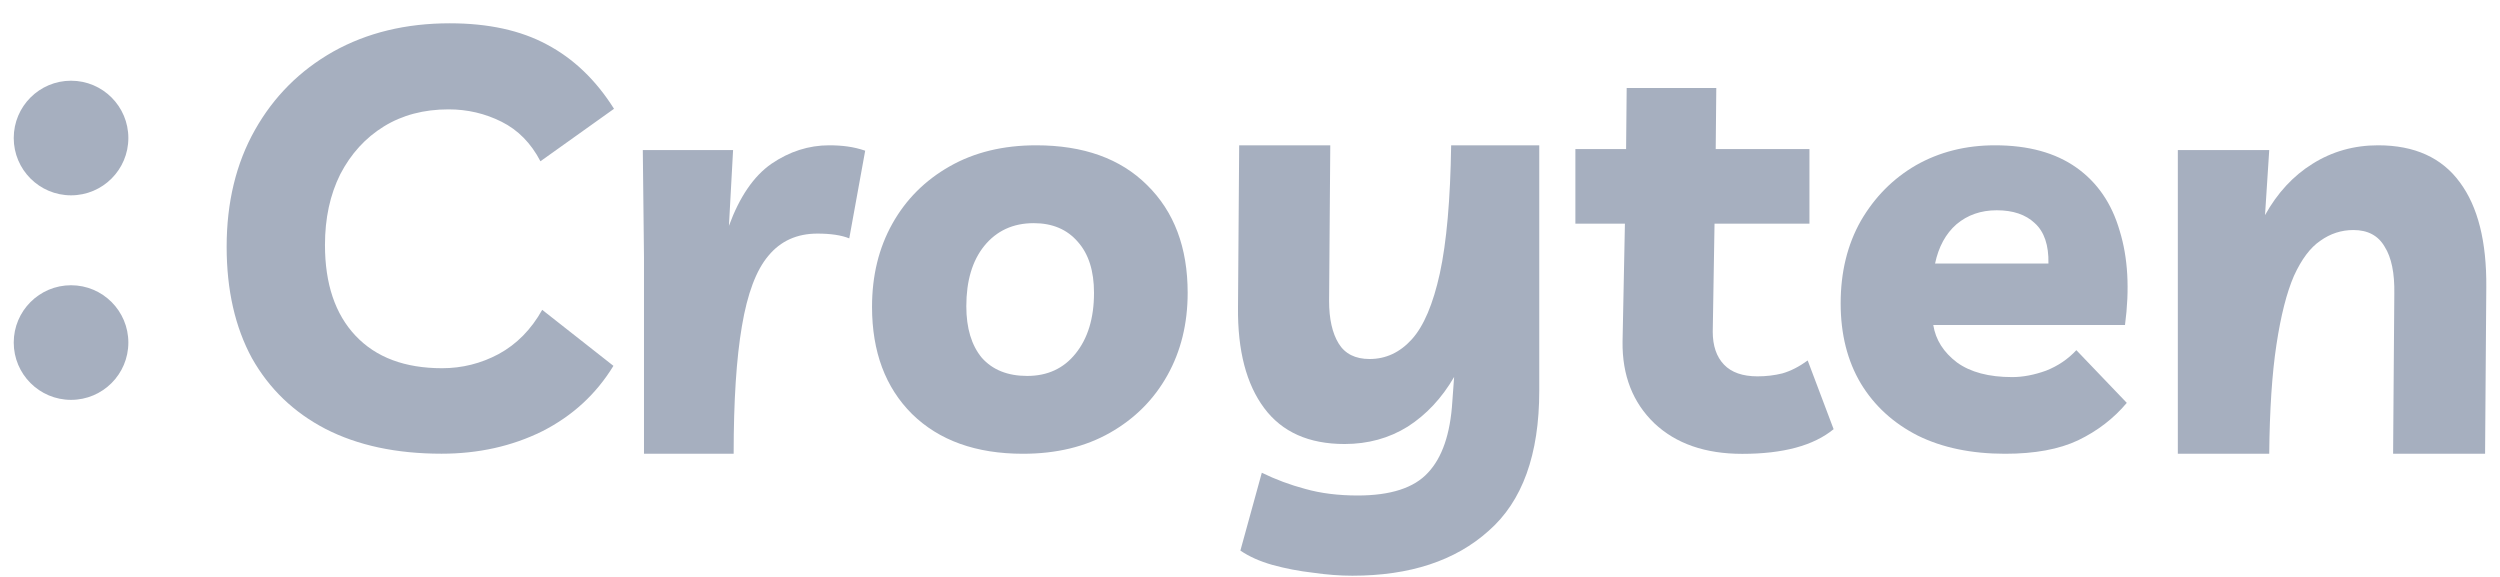 <svg width="91" height="21" viewBox="0 0 91 21" fill="none" xmlns="http://www.w3.org/2000/svg">
<path d="M4.672 5.024C4.672 6.176 3.738 7.11 2.586 7.11C1.434 7.11 0.5 6.176 0.5 5.024C0.5 3.871 1.434 2.938 2.586 2.938C3.738 2.938 4.672 3.871 4.672 5.024Z" fill="#A6AFBF"/>
<path d="M4.672 12.469C4.672 13.621 3.738 14.555 2.586 14.555C1.434 14.555 0.5 13.621 0.5 12.469C0.5 11.317 1.434 10.383 2.586 10.383C3.738 10.383 4.672 11.317 4.672 12.469Z" fill="#A6AFBF"/>
<path d="M79.273 16.517V5.463H82.6L82.447 7.83C82.899 7.019 83.476 6.397 84.176 5.962C84.891 5.513 85.686 5.289 86.562 5.289C87.889 5.289 88.882 5.738 89.538 6.636C90.195 7.519 90.516 8.793 90.501 10.458L90.457 16.517H87.109L87.153 10.697C87.167 9.944 87.05 9.372 86.802 8.981C86.569 8.576 86.189 8.373 85.664 8.373C85.227 8.373 84.825 8.503 84.46 8.764C84.096 9.01 83.775 9.437 83.498 10.045C83.235 10.653 83.023 11.486 82.863 12.543C82.702 13.6 82.615 14.925 82.6 16.517H79.273Z" fill="#A6AFBF"/>
<path d="M72.986 16.517C71.761 16.517 70.702 16.297 69.809 15.857C68.916 15.402 68.225 14.77 67.735 13.96C67.245 13.137 67 12.164 67 11.042C67 9.905 67.245 8.904 67.735 8.038C68.239 7.171 68.909 6.496 69.744 6.013C70.594 5.531 71.552 5.289 72.618 5.289C73.828 5.289 74.815 5.559 75.579 6.099C76.342 6.638 76.868 7.405 77.156 8.4C77.459 9.38 77.523 10.523 77.35 11.83H70.371C70.457 12.37 70.746 12.824 71.235 13.194C71.725 13.549 72.395 13.726 73.245 13.726C73.634 13.726 74.044 13.648 74.477 13.492C74.909 13.321 75.276 13.073 75.579 12.746L77.415 14.664C76.94 15.232 76.349 15.686 75.643 16.027C74.952 16.354 74.066 16.517 72.986 16.517ZM72.683 7.654C72.107 7.654 71.617 7.824 71.214 8.165C70.825 8.506 70.565 8.982 70.436 9.593H74.563C74.577 8.925 74.412 8.435 74.066 8.123C73.735 7.81 73.274 7.654 72.683 7.654Z" fill="#A6AFBF"/>
<path d="M63.417 16.52C62.072 16.52 61.007 16.15 60.22 15.409C59.433 14.653 59.046 13.663 59.061 12.437L59.147 8.141H57.344V5.426H59.19L59.211 3.203H62.473L62.452 5.426H65.864V8.141H62.409L62.344 12.074C62.344 12.587 62.48 12.986 62.752 13.271C63.024 13.556 63.432 13.699 63.975 13.699C64.29 13.699 64.591 13.663 64.877 13.592C65.177 13.506 65.485 13.35 65.8 13.121L66.744 15.622C66.014 16.221 64.906 16.52 63.417 16.52Z" fill="#A6AFBF"/>
<path d="M49.224 20.956C48.776 20.956 48.3 20.92 47.794 20.847C47.288 20.789 46.797 20.695 46.32 20.564C45.858 20.433 45.468 20.259 45.15 20.041L45.93 17.208C46.436 17.455 46.963 17.651 47.512 17.797C48.075 17.956 48.711 18.036 49.419 18.036C50.618 18.036 51.471 17.76 51.977 17.208C52.497 16.656 52.793 15.792 52.865 14.615L52.93 13.722C52.482 14.492 51.919 15.095 51.24 15.53C50.561 15.952 49.795 16.162 48.942 16.162C47.642 16.162 46.667 15.727 46.017 14.855C45.366 13.983 45.048 12.763 45.063 11.194L45.106 5.289H48.422L48.379 10.954C48.379 11.608 48.495 12.124 48.726 12.502C48.957 12.879 49.333 13.068 49.853 13.068C50.445 13.068 50.958 12.829 51.392 12.349C51.825 11.87 52.164 11.071 52.41 9.952C52.656 8.819 52.793 7.265 52.822 5.289H56.029V14.223C56.029 16.547 55.415 18.247 54.187 19.322C52.974 20.412 51.319 20.956 49.224 20.956Z" fill="#A6AFBF"/>
<path d="M37.715 5.289C39.438 5.289 40.785 5.772 41.755 6.738C42.739 7.704 43.231 9.01 43.231 10.658C43.231 11.78 42.985 12.782 42.493 13.662C42.001 14.543 41.306 15.239 40.408 15.75C39.51 16.262 38.453 16.517 37.237 16.517C35.529 16.517 34.182 16.034 33.197 15.068C32.227 14.102 31.742 12.803 31.742 11.169C31.742 10.033 31.988 9.025 32.481 8.144C32.973 7.263 33.668 6.567 34.566 6.056C35.463 5.545 36.513 5.289 37.715 5.289ZM37.389 13.684C38.127 13.684 38.714 13.414 39.148 12.874C39.597 12.32 39.822 11.581 39.822 10.658C39.822 9.863 39.626 9.245 39.235 8.805C38.844 8.35 38.309 8.123 37.628 8.123C36.875 8.123 36.274 8.4 35.825 8.954C35.391 9.493 35.174 10.225 35.174 11.148C35.174 11.944 35.362 12.569 35.738 13.023C36.129 13.463 36.68 13.684 37.389 13.684Z" fill="#A6AFBF"/>
<path d="M30.913 8.677C30.627 8.561 30.241 8.503 29.754 8.503C29.01 8.503 28.416 8.771 27.972 9.307C27.528 9.828 27.206 10.682 27.006 11.87C26.805 13.042 26.705 14.591 26.705 16.517H23.441V9.35L23.398 5.463H26.684L26.533 8.221C26.92 7.164 27.435 6.411 28.079 5.962C28.738 5.513 29.439 5.289 30.183 5.289C30.427 5.289 30.649 5.304 30.849 5.332C31.064 5.361 31.278 5.412 31.493 5.485L30.913 8.677Z" fill="#A6AFBF"/>
<path d="M22.329 13.317C21.7 14.347 20.836 15.141 19.736 15.699C18.636 16.243 17.415 16.515 16.072 16.515C14.429 16.515 13.022 16.214 11.85 15.613C10.693 15.012 9.8 14.154 9.171 13.038C8.557 11.908 8.25 10.556 8.25 8.982C8.25 7.365 8.593 5.948 9.279 4.732C9.964 3.516 10.914 2.565 12.129 1.878C13.357 1.191 14.772 0.848 16.372 0.848C17.772 0.848 18.95 1.105 19.907 1.62C20.879 2.135 21.693 2.915 22.35 3.96L19.672 5.87C19.329 5.212 18.858 4.732 18.258 4.432C17.657 4.131 17.015 3.981 16.329 3.981C15.429 3.981 14.643 4.189 13.972 4.603C13.3 5.018 12.772 5.598 12.386 6.342C12.014 7.086 11.829 7.944 11.829 8.917C11.829 10.334 12.2 11.435 12.943 12.222C13.686 13.009 14.736 13.403 16.093 13.403C16.822 13.403 17.507 13.231 18.15 12.888C18.808 12.53 19.336 11.993 19.736 11.278L22.329 13.317Z" fill="#A6AFBF"/>
</svg>
